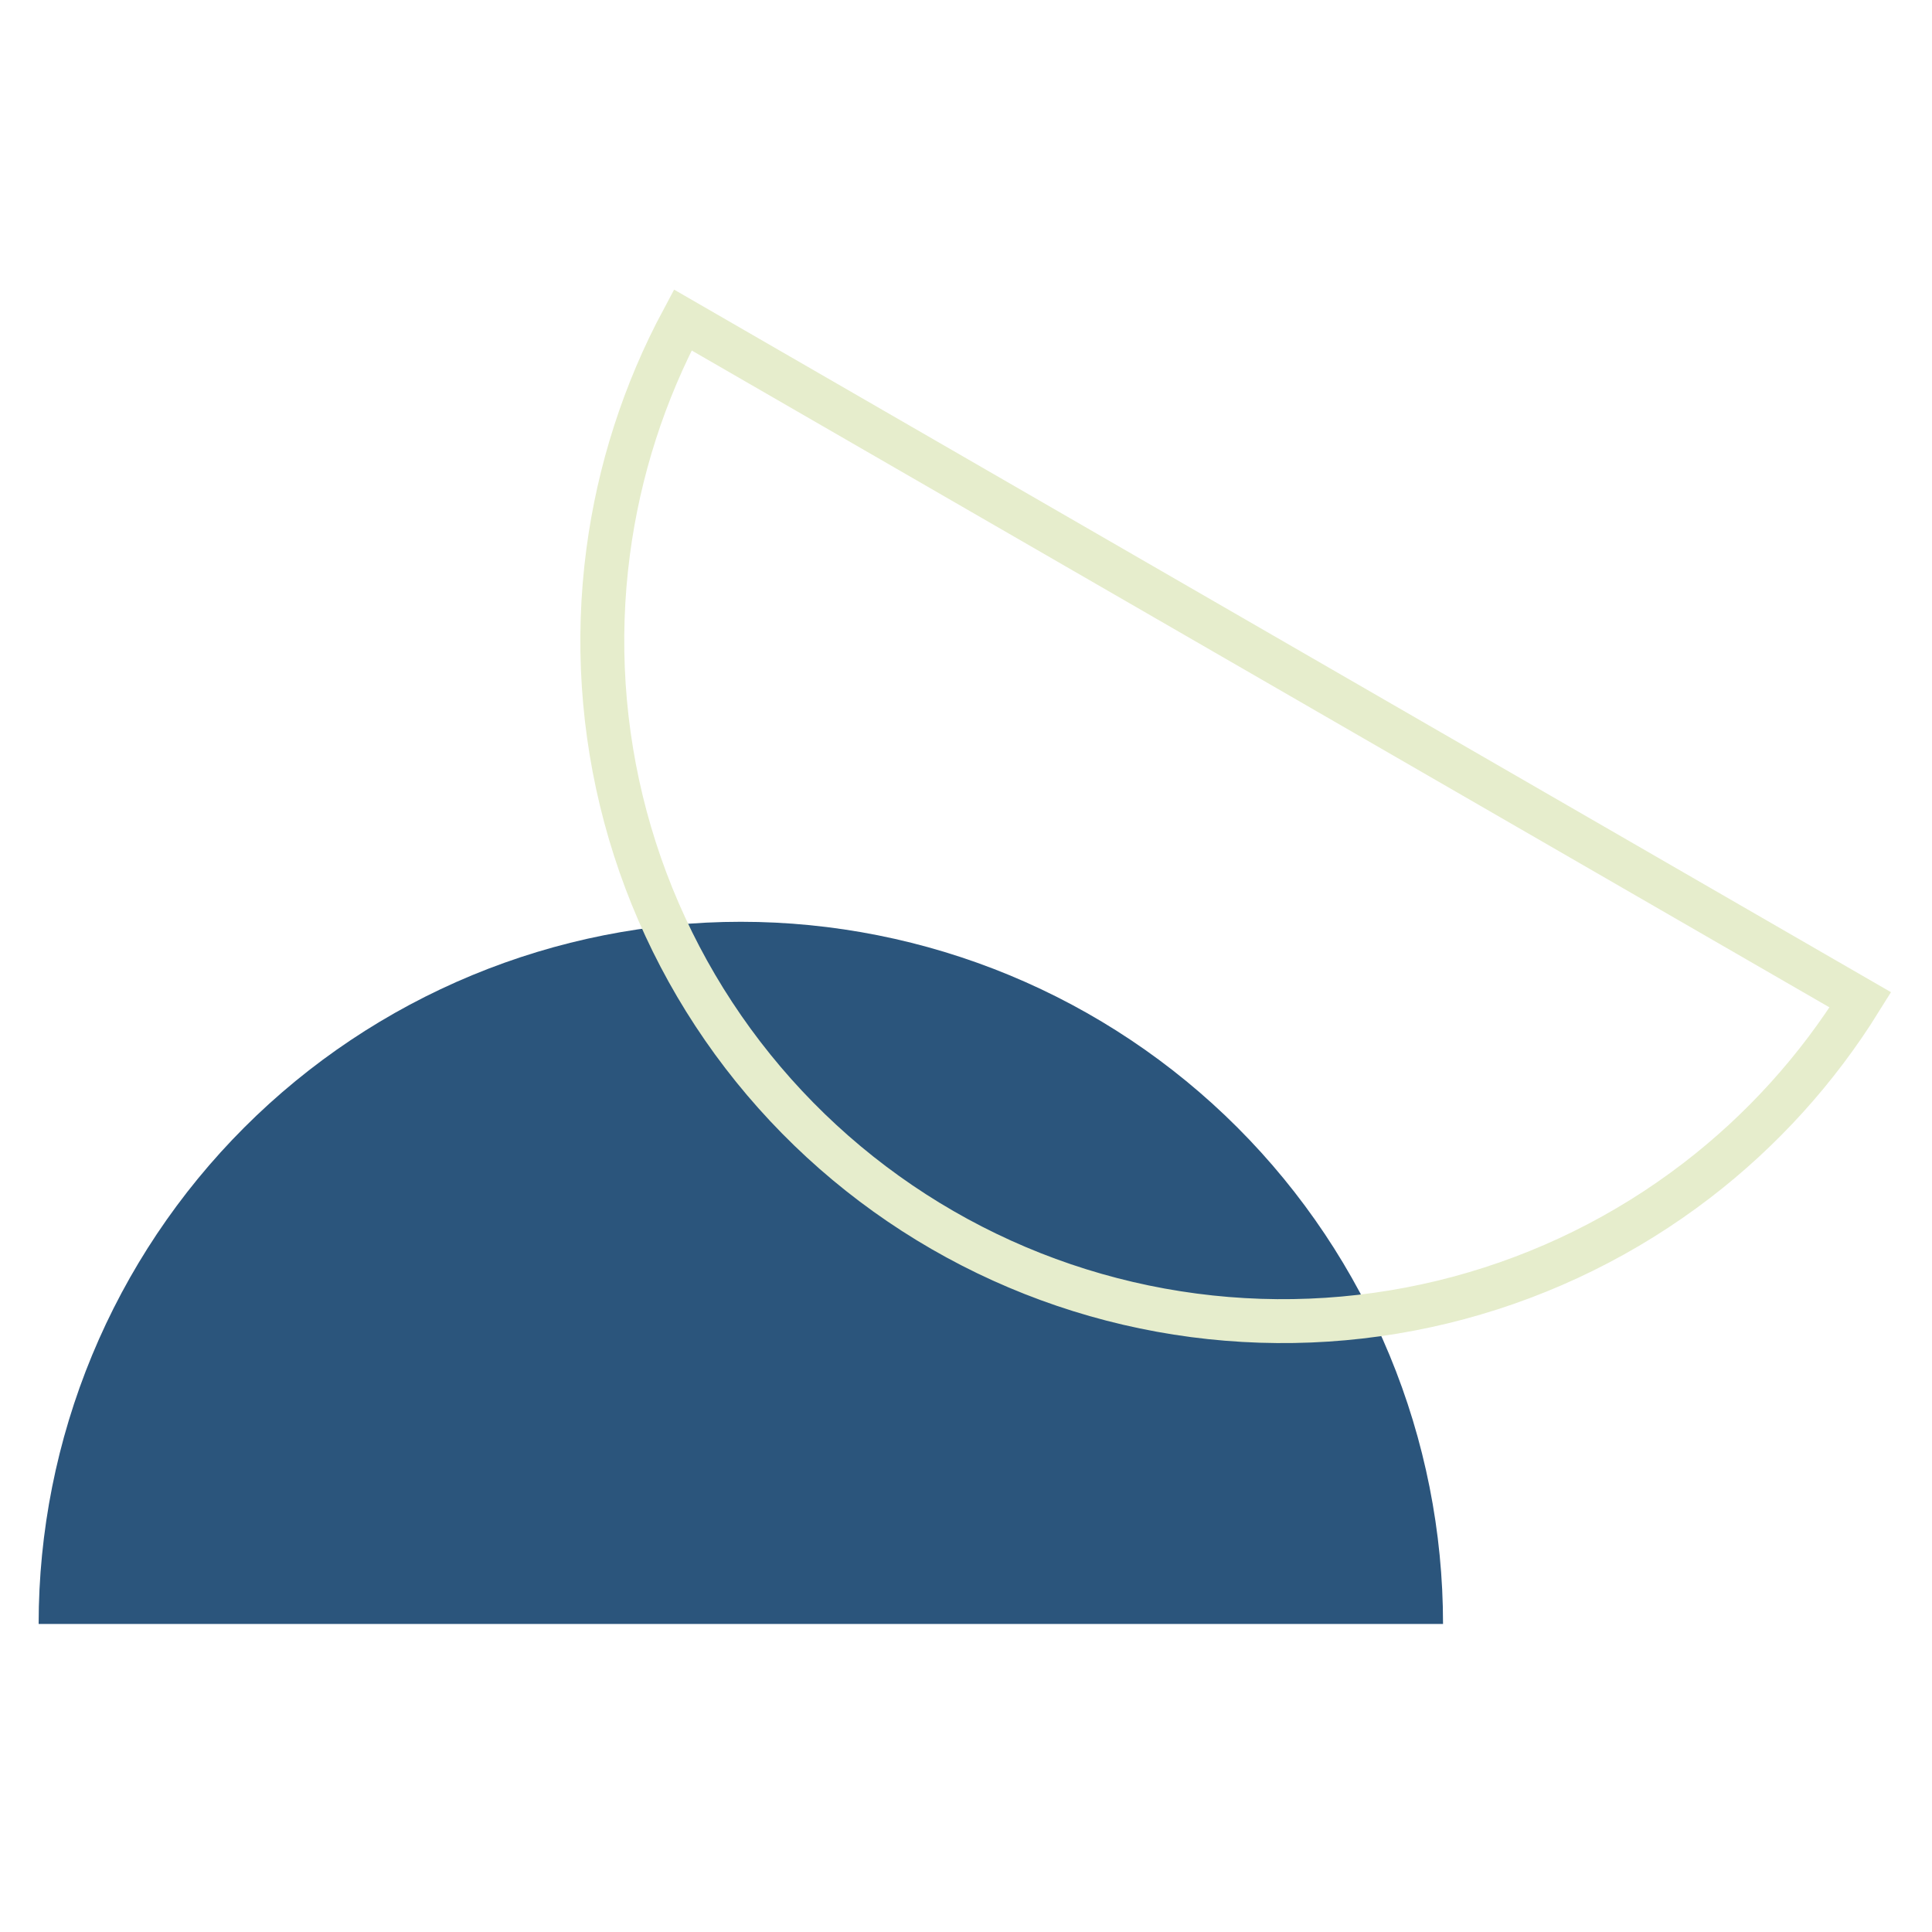 <svg width="88" height="88" viewBox="0 0 88 88" fill="none" xmlns="http://www.w3.org/2000/svg">
<path d="M65.728 73.97C65.728 69.77 64.901 65.611 63.294 61.73C61.686 57.849 59.33 54.324 56.36 51.353C53.39 48.383 49.864 46.028 45.984 44.42C42.103 42.813 37.944 41.986 33.744 41.986C29.544 41.986 25.385 42.813 21.504 44.42C17.624 46.028 14.098 48.383 11.128 51.353C8.158 54.324 5.802 57.849 4.194 61.73C2.587 65.611 1.76 69.77 1.76 73.97L65.728 73.97Z" fill="#2B557C"/>
<path d="M27.699 25.148C28.186 21.445 29.339 17.863 31.099 14.574L84.737 45.542C82.769 48.71 80.243 51.5 77.28 53.773C74.052 56.25 70.367 58.067 66.437 59.12C62.507 60.174 58.408 60.442 54.373 59.911C50.339 59.38 46.45 58.06 42.926 56.025C39.402 53.991 36.313 51.282 33.836 48.054C31.359 44.826 29.543 41.142 28.489 37.211C27.436 33.281 27.168 29.182 27.699 25.148Z" stroke="#E6EDCC" stroke-width="2"/>
</svg>
